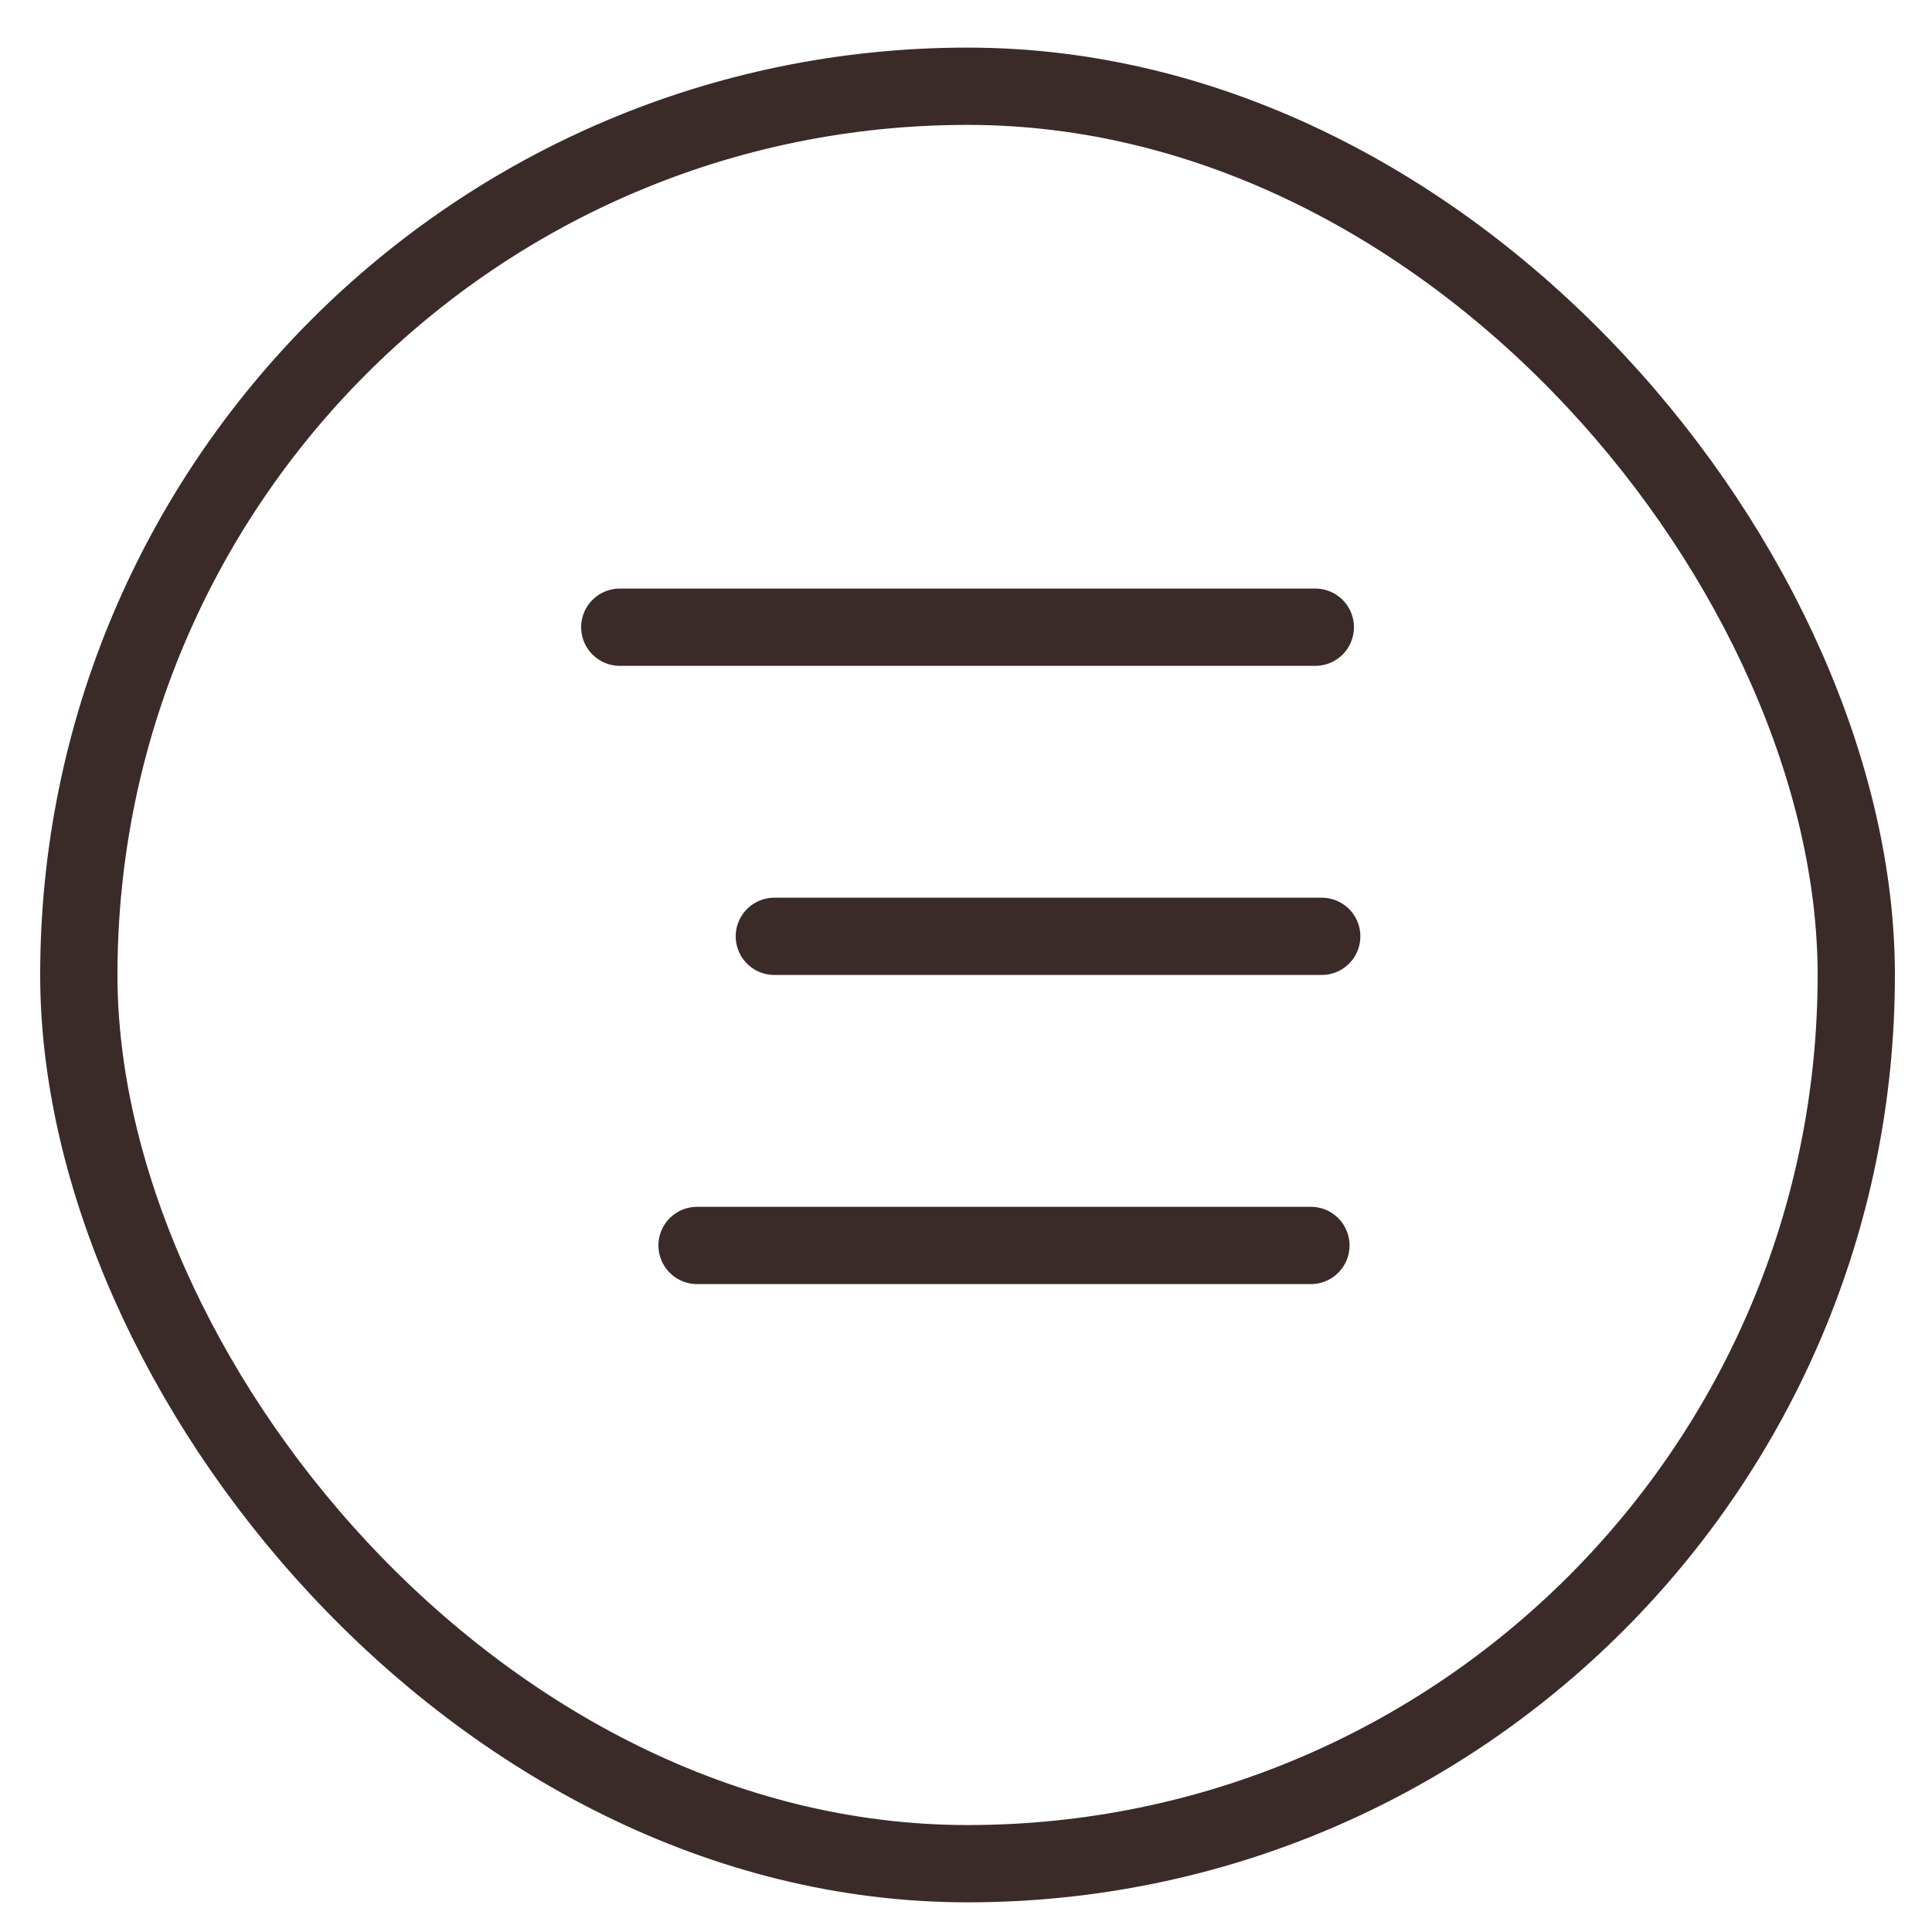 <?xml version="1.0" encoding="UTF-8"?> <svg xmlns="http://www.w3.org/2000/svg" width="25" height="25" viewBox="0 0 25 25" fill="none"> <rect x="1.02" y="1.116" width="23" height="23" rx="11.5" stroke="#3A2B29"></rect> <line x1="8.02" y1="8.116" x2="17.02" y2="8.116" stroke="#3A2B29" stroke-linecap="round"></line> <line x1="10.02" y1="12.116" x2="17.103" y2="12.116" stroke="#3A2B29" stroke-linecap="round"></line> <line x1="9.02" y1="16.116" x2="16.963" y2="16.116" stroke="#3A2B29" stroke-linecap="round"></line> </svg> 